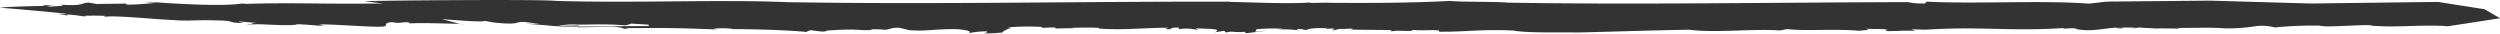 <svg xmlns="http://www.w3.org/2000/svg" viewBox="0 0 349.75 4.719">
  <defs>
    <style>
      .cls-1 {
        fill: #333;
        fill-rule: evenodd;
      }
    </style>
  </defs>
  <path id="shape.svg" class="cls-1" d="M476.831,970.455c0.157,0.009.234-.008,0,0h0Zm-121.3.361h-0.119a2.252,2.252,0,0,1-.244.124Zm-19.513-.308L335.9,970.5C335.9,970.525,335.881,970.554,336.013,970.508Zm64.8-.176c-0.1.011-.2,0.02-0.331,0.024A1.328,1.328,0,0,0,400.816,970.332Zm111.77-.139-0.085,0c0.069,0.01.139,0.017,0.21,0.03Zm-0.545.061a0.649,0.649,0,0,0,.153.023A1.077,1.077,0,0,0,512.041,970.254Zm0,0a1.469,1.469,0,0,1,.46-0.057,6.99,6.99,0,0,0-1.432-.041A4.669,4.669,0,0,0,512.041,970.254Zm45.408-.272-0.195.031A1.829,1.829,0,0,0,557.449,969.982Zm-158.88-3.356,0.293-.018A1.377,1.377,0,0,0,398.569,966.626Zm148.642,3.28-0.112.121C547.2,969.977,547.22,969.939,547.211,969.906Zm-229.224.524a0.165,0.165,0,0,0-.1-0.091h-0.051Zm-90.825-1.87,0.363-.086a2.777,2.777,0,0,0-.411.039A0.126,0.126,0,0,0,227.162,968.56Zm66.094,1.348a0.343,0.343,0,0,0-.084.042c0.423,0.04,1.538.049,2.965,0.044l0.087-.148Zm9.134,0.44-0.264.045A2.247,2.247,0,0,0,302.39,970.348Zm231.106-.241-0.156,0A1.043,1.043,0,0,0,533.5,970.107Zm-298.211-3.583-0.189-.017C235.165,966.514,235.227,966.52,235.285,966.524Zm-10.5,1.73c-2.7-.076-0.712.035-0.179,0.13l0.179-.07a23.7,23.7,0,0,1,2.426.3,0.109,0.109,0,0,0-.047-0.049l-0.1.024c-0.076-.031-0.031-0.053.055-0.071-0.019-.038.055-0.068,0.5-0.057l-0.085.018c0.676-.026,1.843,0,2.351.015l0.01,0.149c1.2-.283,8.059.431,9.668,0.44,1.617,0.188,3.623-.046,5.642.048,3.218,0.048,1.61.216,3.225,0.345,2.017,0.093-.408-0.174.4-0.184l2.417,0.207c-1.405.018-.642,0.107-0.385,0.165,2.089,0.025,5.384.3,6.027,0,2.819,0.142,2.826.261,4.035,0.275a8.027,8.027,0,0,1-1.216-.163c1.129,0.131.54-.032,0.078-0.061,1.722-.129,8.939.54,9.3,0.215v0.059c0.4-.242-0.243-0.477.96-0.611l0.8,0.108,1.208-.1c0.81,0.079.412,0.143,0.412,0.173,1.969-.112,4.716.021,7.1,0.054l-2.526-.661c2.012,0.153,5.641.463,6.042,0.25l1.209,0.222c4.034,0.424,2.817-.184,4.426-0.056l2.026,0.241-2.016,0c2.016,0.123,2.823.2,4.43,0.359,0,0,.018,0,0.018-0.006a0.558,0.558,0,0,1-.2-0.036l0.281-.006a10.476,10.476,0,0,1,2.717-.2c2.017,0.034,3.594-.144,6.815.111l0.8-.247,2.418,0.147v0.2c-2.369-.011-6.827.063-9.872,0.073l-0.054.09c1.806,0,3.86-.087,5.053-0.067,0.518,0.034,1.755.2,1.254,0.331l0.851-.147c6.027-.022,6.067-0.032,12.357.191l-0.547-.1a10.955,10.955,0,0,1,2.839.046c3.777,0.032,7.689.156,10.142,0.4l0.537-.231c0.8,0.012,1.993.363,2.382,0.038l1.7-.1a26.034,26.034,0,0,1,3,.018h0.007L335.9,970.5a0.031,0.031,0,0,0-.014-0.019c2.467,0.1-.024-0.208,2.8-0.074,0.906,0.164,1-.3,2.379-0.242l1.382,0.332c2.5,0.191,2.921-.142,6.535-0.143,1.736,0.118,2.575.4,1.425,0.654a11.991,11.991,0,0,1,2.815-.345c0.323,0.125.1,0.152-.364,0.265a13.573,13.573,0,0,0,2.553-.106,3.314,3.314,0,0,1,1.334-.628l-0.543-.074a31.432,31.432,0,0,1,4.838-.066l-0.065.119,1.839-.061,0.116,0.152,2.627-.047-0.361-.041c0.617-.02,2.642-0.072,3.8.007l-0.042.085c3.266,0.263,5.959-.082,9.785-0.11l-0.5.172c1.3,0.172.357-.265,1.91-0.179l0.077,0.212a6.026,6.026,0,0,1,2.71.164l-0.44-.277,1.774,0.058c1.954,0.092,1.2.35,0.913,0.5l1.331-.219,0.26,0.245c0.972-.285.972,0.046,2.676-0.107,0.14,0.093-.29.146,0.288,0.185l2.81-.345-1.694.153,0.206-.358a26.909,26.909,0,0,1,3.651-.061l-0.868.106a17.444,17.444,0,0,1,3.327.145c-0.36-.066-0.91-0.165-0.077-0.212a4.447,4.447,0,0,1,.909.165c0.138-.238,1.614-0.364,2.952-0.252a0.17,0.17,0,0,1-.132.088,3.824,3.824,0,0,1,1.112-.042l-0.35.265,1.144-.253c0.762,0.073,1.874-.119,1.774.06l-0.433.053,5.777,0.064,0.08,0.212c0.571-.292,3.146.11,2.957-0.254,1.09,0.2,4.291-.14,3.649.271,3.8,0.031,5.846-.364,10.46-0.164,1.643,0.348,6.146.236,9.107,0.272,5.788-.145,9.529-0.276,15.445-0.388,3.559,0.486,8.876-.168,12.7.107l1.049-.193c2.545,0.308,6.432-.069,10,0.231,0.875-.084,1.335-0.111,1.538-0.118a0.678,0.678,0,0,1-.486-0.168c1.019,0.086,3.082-.022,2.935.223l-0.259.025c-0.15.245,3.094-.115,4.232,0.1l-0.624-.263,1.932,0.045-0.517.05c8.39-.583,12.18.25,20.059-0.282-1.045.286,1.552-.15,1.655,0.162,1.987,0.394,3.681-.085,5.311-0.189,0-.016.019-0.034,0.112-0.058l2.848,0.038c-1.7.395,2.051-.329,0.489,0.008,7.425,0.3-2.885-.006,5.71.131l-0.377-.1c2.18,0.02,4.892-.1,6.546.059a24.273,24.273,0,0,0,4.259-.275,6.787,6.787,0,0,1,2.84.15,54.3,54.3,0,0,1,6.3-.25c0.919,0.336,7.339-.329,7.42.049l0.029-.032c3.445,0.267,6.695-.186,10.406.055a1.259,1.259,0,0,1-.2.053L565,968.835l-2.15-1.262-6.546-1.026-17.737.223-14.157-.4-14.453.135-2.46.285c-6.77-.5-15.452.075-22.746-0.28l-0.151.245a9,9,0,0,1-2.424-.18c-19.126.054-38.817,0.381-56.026,0.072-1.659-.162-6.706-0.067-8.008-0.238-5.59.3-11.511,0.3-17.108,0.265l0.212-.026-2.636.047c-0.112-.02-0.125-0.049-0.041-0.068-2.973.217-7.658,0-11.3-.086l0.213-.027c-21.243-.045-40.964.413-62.032,0.071-9.8-.4-21.191.152-32.429-0.181-2.063-.244-24.8-0.061-26.809.054l2.636,0.3c-8.461.137-12.409-.161-19.65,0.079l0.4-.064c-1.055-.069-1.649.6-13.3-0.217v-0.03a5.828,5.828,0,0,1-1.019,0l1.824,0.166c-1.206.075-2.261,0.217-3.868,0.237a0.743,0.743,0,0,1-.492-0.142l-3.944.05-1.208-.193c-1.206.1-.656,0.511-3.881,0.285,1.215,0.282-1.6.169-1.2,0.312-0.162-.035-0.532-0.087-0.83-0.135-1.917.033-5.528,0.112-6.422,0.256C215.262,967.36,222.765,967.953,224.783,968.254Zm7.966-1.469h0.087C232.832,966.681,232.7,966.72,232.749,966.785Zm46.962,2.822-0.148,0,0.558,0.145Zm-30.082.086c1.352,0.032,1.415.007,1.225-.034A11.507,11.507,0,0,0,249.629,969.693ZM221.684,967.1l1.229-.019c-0.4-.024-0.8-0.078-1.206-0.1C221,966.973,221.267,967.035,221.684,967.1Zm2.92,1.28-0.222.083C224.8,968.447,224.783,968.416,224.6,968.384Z" transform="translate(-215.25 -966.281)"/>
</svg>
